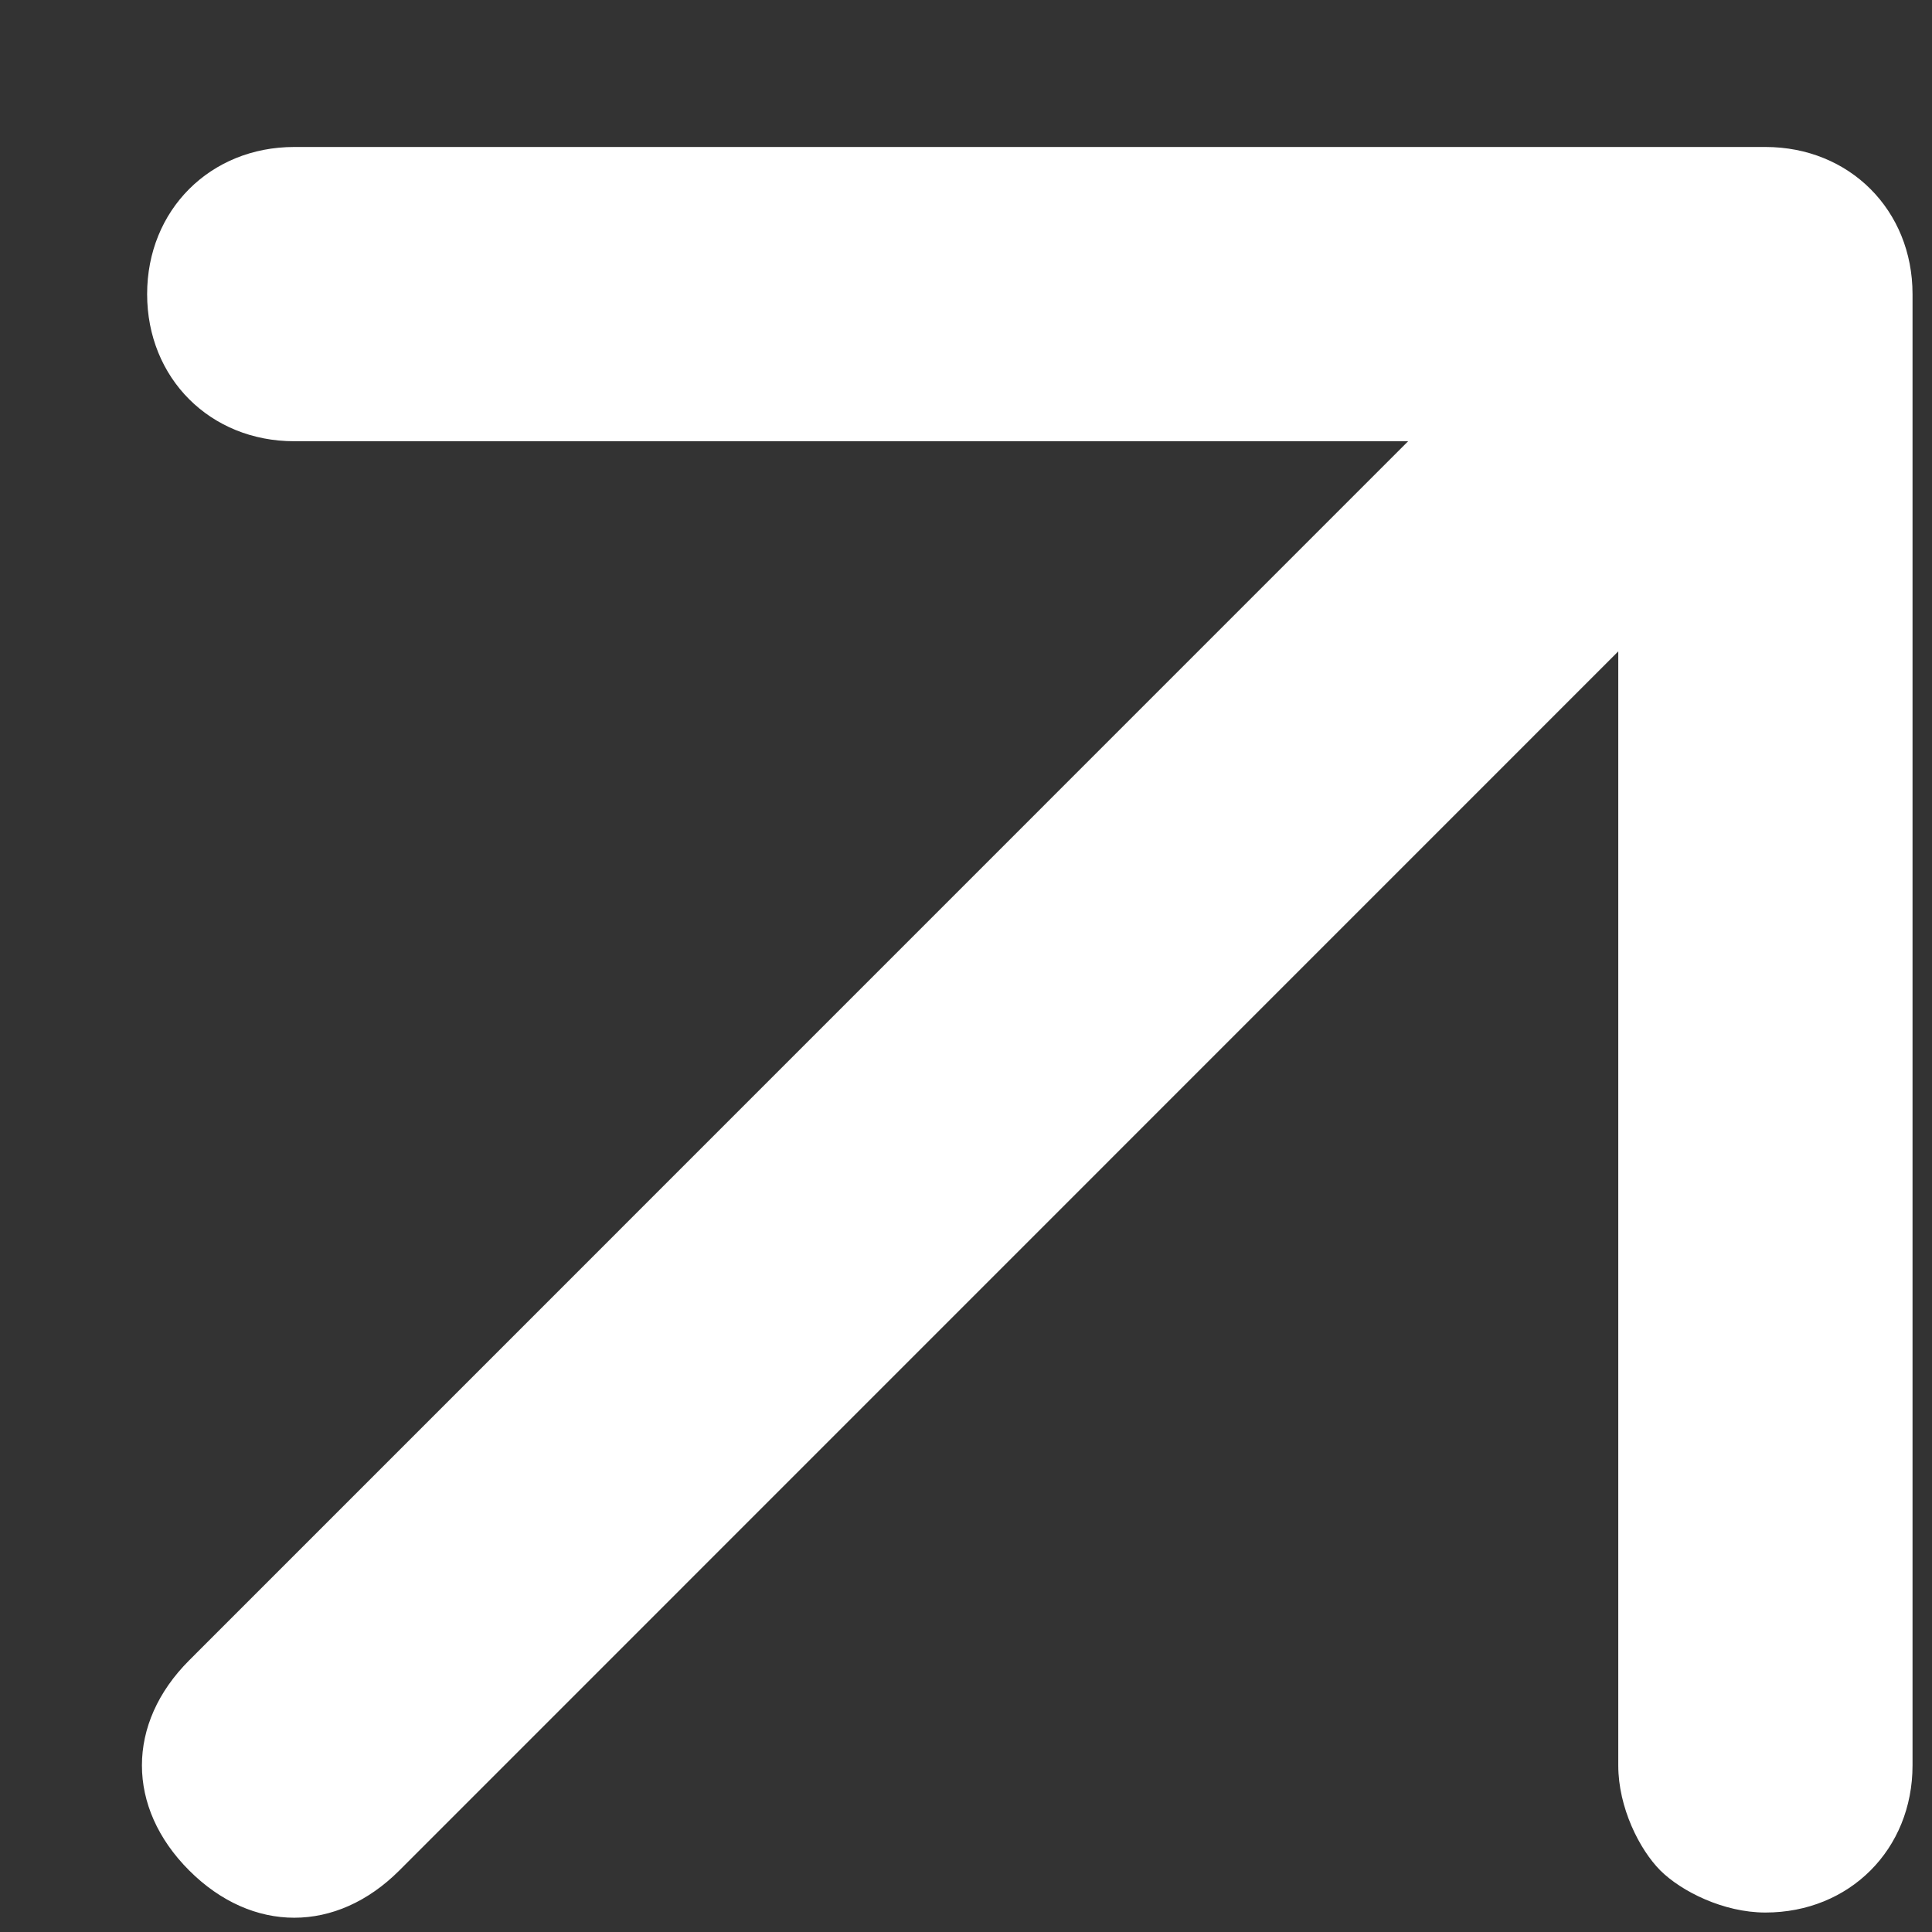 <svg width="13" height="13" viewBox="0 0 13 13" fill="none" xmlns="http://www.w3.org/2000/svg">
<rect x="0" y="0" width="13" height="13" fill="#333333" stroke="none"/>
<path d="M12.869 11.879V1.979C12.869 1.414 12.445 0.989 11.879 0.989H1.98C1.414 0.989 0.99 1.414 0.99 1.979C0.99 2.545 1.414 2.969 1.98 2.969L9.475 2.969L1.273 11.172C0.849 11.596 0.849 12.162 1.273 12.586C1.697 13.01 2.263 13.01 2.687 12.586L10.889 4.383L10.889 11.879C10.889 12.162 11.031 12.444 11.172 12.586C11.314 12.727 11.597 12.869 11.879 12.869C12.445 12.869 12.869 12.444 12.869 11.879Z" fill="white"/>
</svg>
